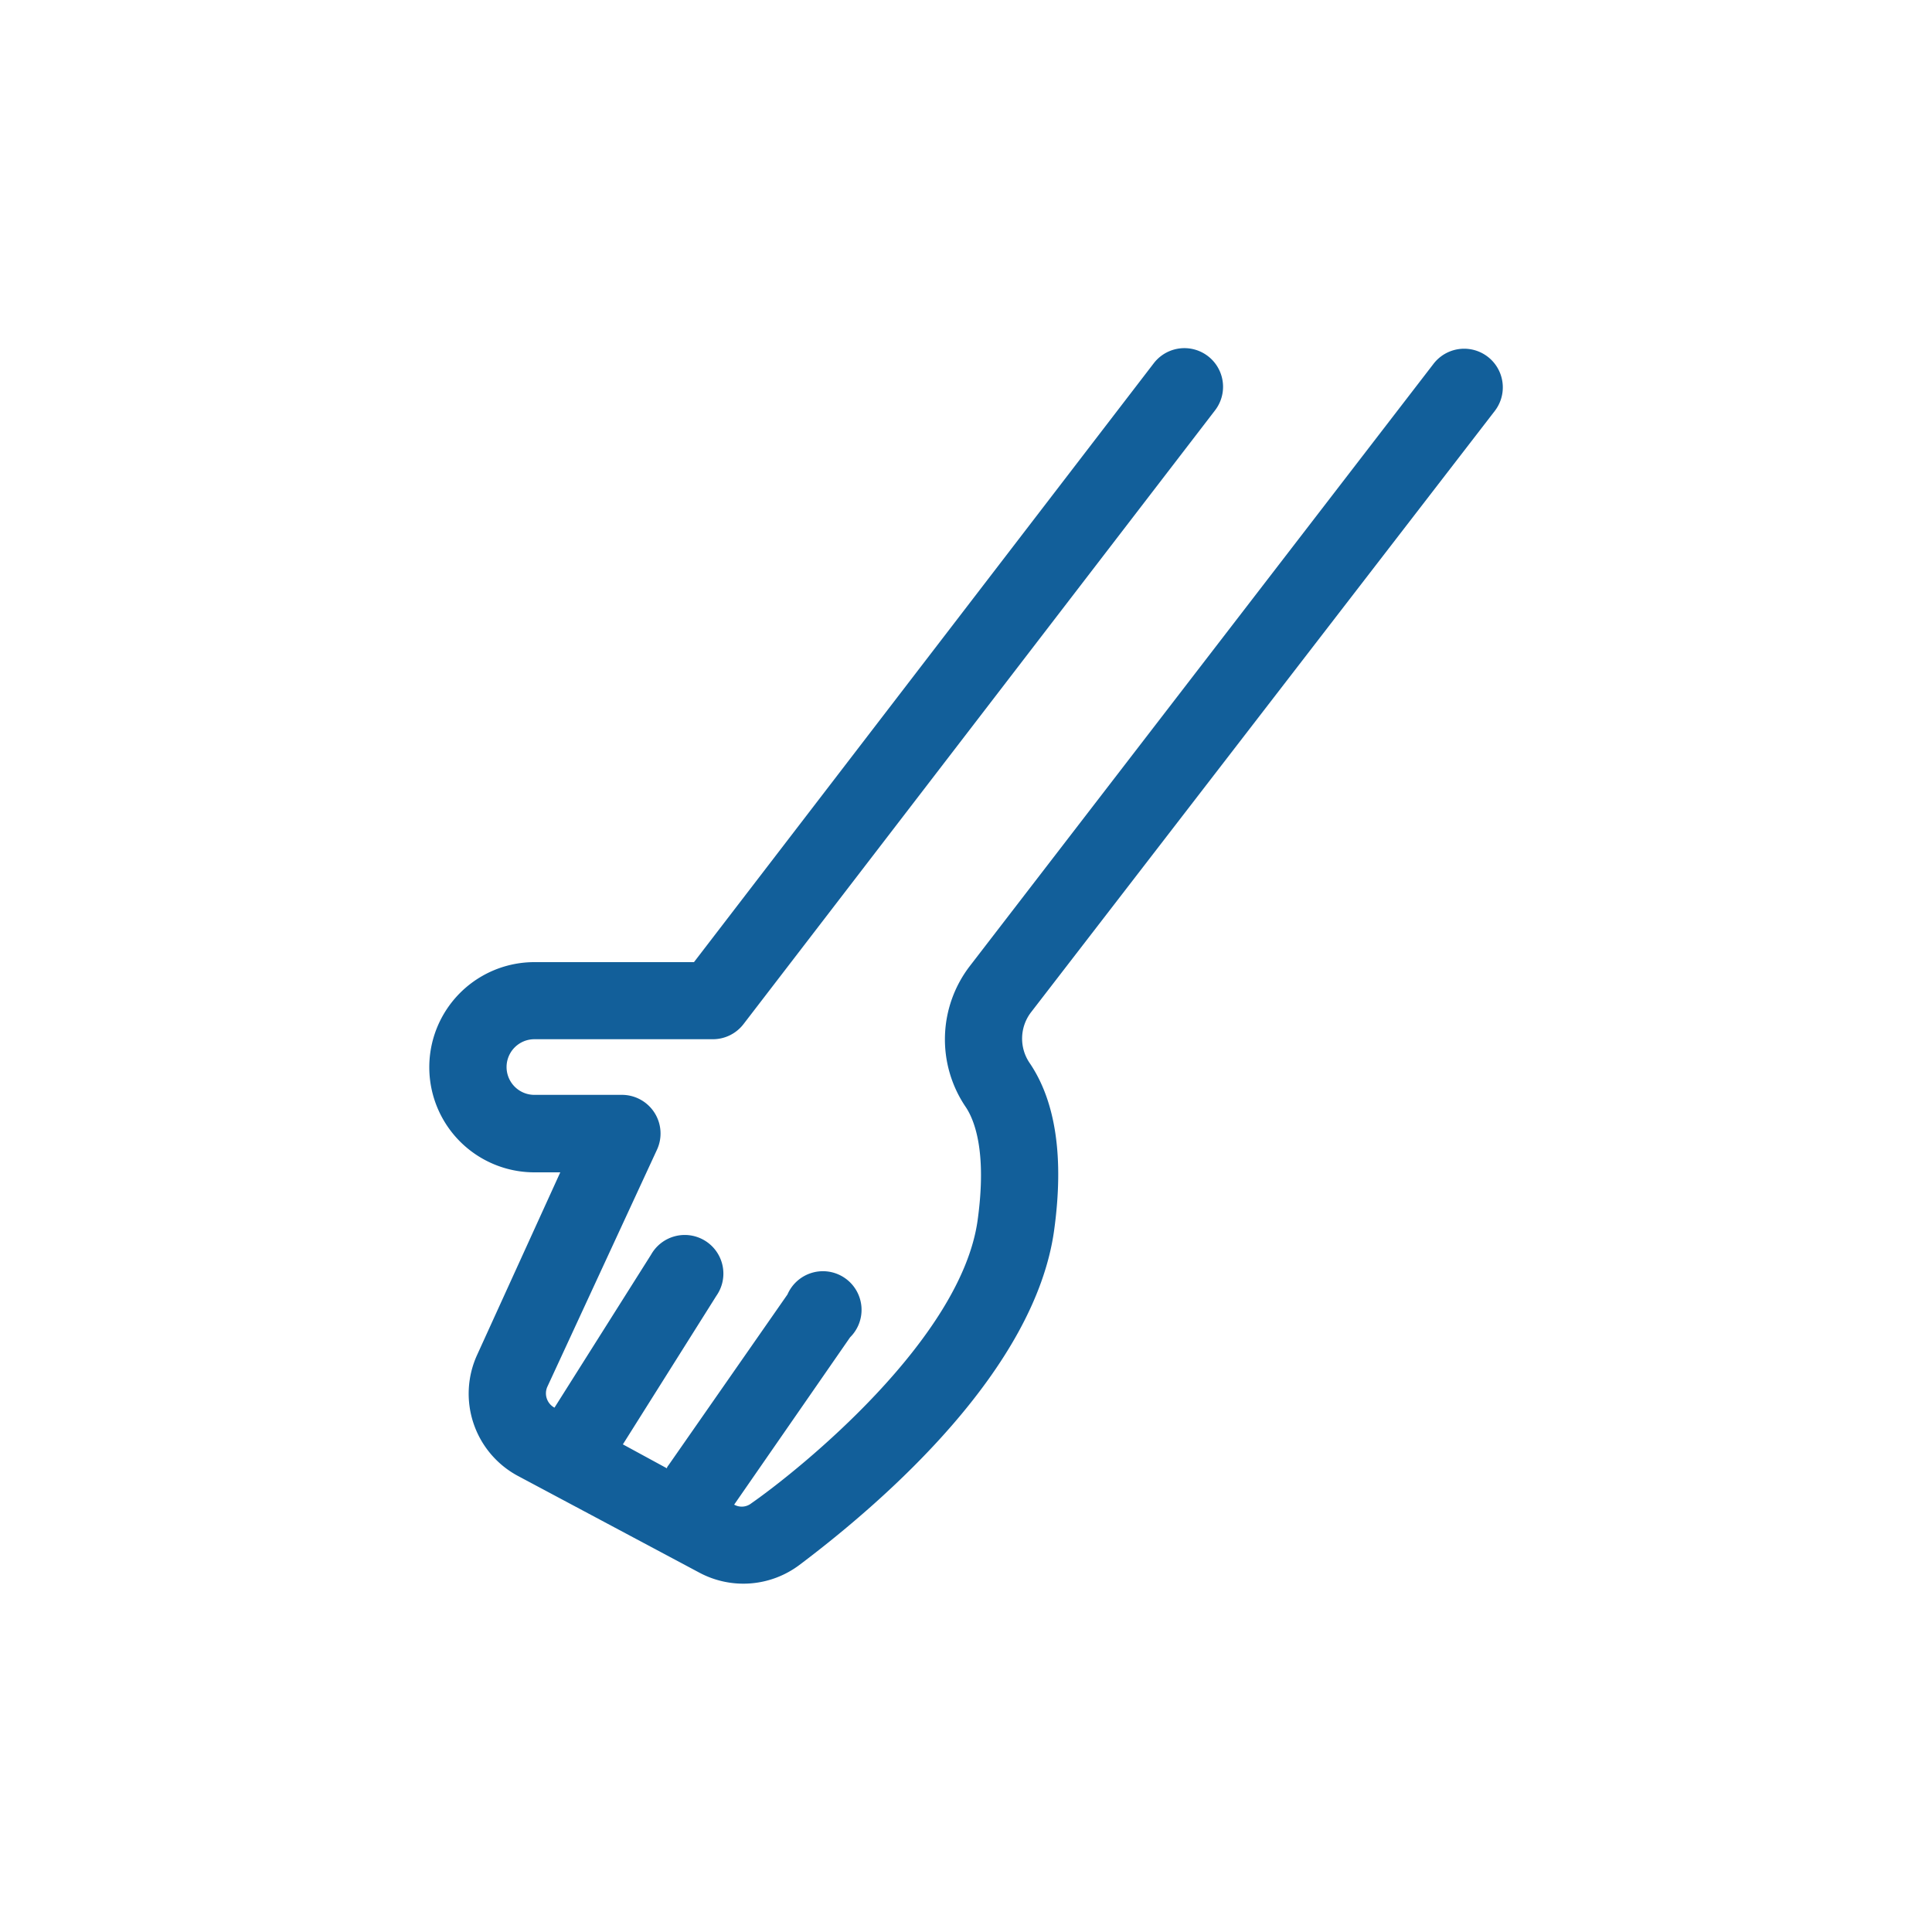 <svg height='100px' width='100px'  fill="#125f9a" xmlns="http://www.w3.org/2000/svg" data-name="Layer 1" viewBox="0 0 100 100" x="0px" y="0px"><title>organ_7</title><path d="M53.37,52.39A2.24,2.24,0,0,0,53.28,55c1.37,2,1.8,4.93,1.28,8.69-1,7.18-8.69,13.93-13.18,17.31a4.83,4.83,0,0,1-5.2.39l-9.38-5a4.83,4.83,0,0,1-2.1-6.27L29,60.68H27.66a5.44,5.44,0,1,1,0-10.88h8.26l23.8-31a2,2,0,1,1,3.17,2.44L38.49,53a2,2,0,0,1-1.58.79H27.66a1.44,1.44,0,1,0,0,2.88h4.49A2,2,0,0,1,34,59.52L28.33,71.78a.84.84,0,0,0,.37,1.08l0,0,5-7.92a2,2,0,1,1,3.38,2.13l-4.84,7.69L34.52,76c0-.07.07-.14.11-.2L40.76,67A2,2,0,1,1,44,69.22l-6,8.66,0,0a.8.8,0,0,0,.89-.07C41.48,76,49.74,69.3,50.6,63.17c.5-3.6-.18-5.23-.62-5.88A6.23,6.23,0,0,1,50.2,50l24-31.17a2,2,0,0,1,3.17,2.44Z"></path></svg>